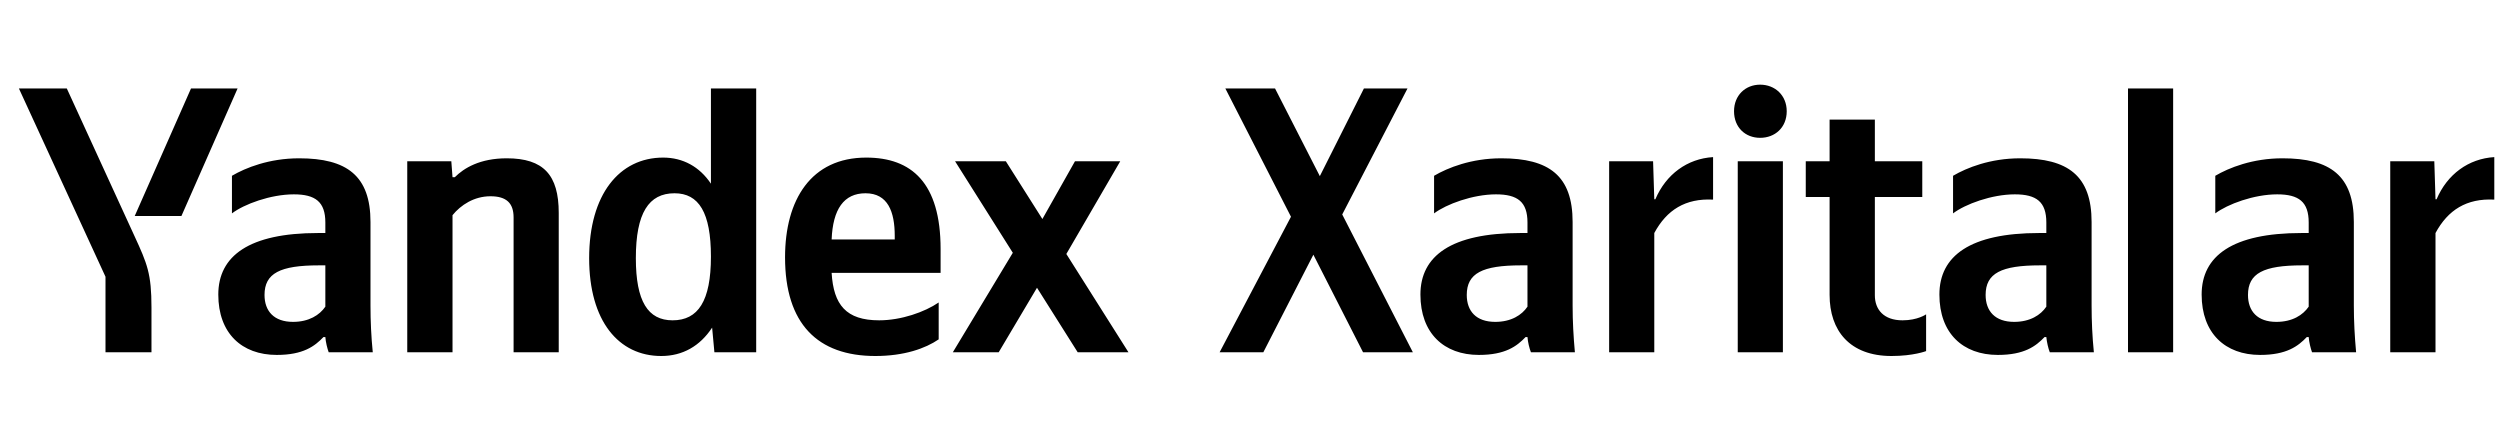 <svg xmlns="http://www.w3.org/2000/svg" xmlns:xlink="http://www.w3.org/1999/xlink" width="208.776" height="37.152"><path fill="#000" d="M15.15 18.04L19.84 7.39L15.95 7.39L11.25 18.04ZM12.65 29.42L12.65 25.68C12.65 22.86 12.30 22.03 11.22 19.69L5.58 7.39L1.58 7.39L8.81 23.11L8.81 29.42ZM55.22 29.73C57.00 29.73 58.45 28.91 59.47 27.36L59.66 29.42L63.15 29.42L63.15 7.39L59.37 7.39L59.37 15.34C58.42 13.92 57.03 13.16 55.38 13.16C51.73 13.16 49.20 16.23 49.20 21.56C49.20 26.82 51.67 29.73 55.22 29.73ZM78.39 28.34L78.39 25.26C77.22 26.06 75.26 26.75 73.42 26.75C70.66 26.75 69.61 25.46 69.45 22.79L78.55 22.79L78.55 20.80C78.55 15.25 76.11 13.16 72.34 13.16C67.74 13.16 65.56 16.67 65.56 21.49C65.56 27.04 68.28 29.73 73.10 29.73C75.51 29.73 77.28 29.10 78.39 28.34ZM37.79 17.97C38.48 17.12 39.59 16.39 40.96 16.39C42.29 16.39 42.89 16.96 42.89 18.16L42.89 29.42L46.66 29.42L46.66 17.78C46.66 14.61 45.39 13.22 42.32 13.22C40.07 13.22 38.74 14.04 37.98 14.80L37.79 14.80L37.69 13.47L34.01 13.47L34.01 29.42L37.79 29.42ZM30.94 18.54C30.94 14.68 28.97 13.22 24.98 13.22C22.48 13.22 20.51 14.01 19.37 14.68L19.37 17.82C20.38 17.05 22.60 16.23 24.54 16.23C26.34 16.23 27.17 16.86 27.17 18.58L27.17 19.46L26.56 19.46C20.80 19.46 18.23 21.37 18.23 24.60C18.23 27.83 20.19 29.64 23.11 29.64C25.33 29.64 26.28 28.91 27.01 28.15L27.17 28.15C27.20 28.56 27.33 29.10 27.45 29.42L31.13 29.42C31.00 28.12 30.94 26.82 30.94 25.52ZM90.00 29.42L94.24 29.42L89.05 21.21L93.55 13.47L89.77 13.47L87.05 18.29L84.00 13.47L79.76 13.47L84.58 21.11L79.57 29.42L83.40 29.42L86.60 24.03ZM56.33 16.14C58.36 16.14 59.37 17.75 59.37 21.43C59.37 25.14 58.30 26.75 56.17 26.75C54.11 26.75 53.10 25.17 53.10 21.56C53.10 17.78 54.18 16.14 56.33 16.14ZM72.28 16.14C74.15 16.14 74.72 17.69 74.72 19.69L74.72 20.00L69.45 20.00C69.55 17.47 70.47 16.14 72.28 16.14ZM27.17 25.61C26.69 26.31 25.80 26.88 24.47 26.88C22.89 26.88 22.09 25.99 22.09 24.63C22.09 22.82 23.39 22.16 26.63 22.16L27.17 22.16ZM102.33 7.39L107.81 18.10L101.85 29.42L105.50 29.42L109.68 21.27L113.83 29.42L117.99 29.42L112.09 17.91L117.54 7.39L113.90 7.39L110.22 14.71L106.48 7.39ZM131.33 18.54C131.33 14.68 129.37 13.22 125.37 13.22C122.87 13.22 120.90 14.01 119.76 14.68L119.76 17.82C120.78 17.05 123.00 16.23 124.93 16.23C126.74 16.23 127.56 16.86 127.56 18.58L127.56 19.46L126.96 19.46C121.19 19.46 118.62 21.37 118.62 24.60C118.62 27.83 120.59 29.64 123.50 29.64C125.72 29.64 126.67 28.91 127.40 28.15L127.56 28.15C127.59 28.56 127.72 29.10 127.85 29.42L131.52 29.42C131.40 28.12 131.33 26.82 131.33 25.52ZM127.56 25.61C127.09 26.31 126.20 26.88 124.87 26.88C123.28 26.88 122.49 25.99 122.49 24.63C122.49 22.82 123.79 22.16 127.02 22.16L127.56 22.16ZM138.15 19.46C139.19 17.53 140.75 16.55 143.06 16.67L143.06 13.12C140.91 13.25 139.13 14.55 138.24 16.64L138.15 16.64L138.05 13.47L134.38 13.47L134.38 29.42L138.15 29.42ZM146.99 11.51C148.23 11.51 149.21 10.65 149.21 9.29C149.21 7.96 148.23 7.07 146.99 7.07C145.76 7.07 144.81 7.96 144.81 9.29C144.81 10.65 145.76 11.51 146.99 11.51ZM145.12 13.47L145.12 29.42L148.89 29.42L148.89 13.47ZM150.80 13.47L150.80 16.45L152.79 16.45L152.79 24.63C152.79 27.61 154.47 29.73 157.96 29.73C159.80 29.73 160.85 29.32 160.85 29.32L160.85 26.25C160.85 26.25 160.15 26.75 158.88 26.75C157.30 26.75 156.57 25.84 156.57 24.66L156.57 16.45L160.53 16.45L160.53 13.47L156.57 13.47L156.57 9.99L152.79 9.99L152.79 13.47ZM174.67 18.54C174.67 14.68 172.70 13.22 168.71 13.22C166.20 13.22 164.24 14.01 163.10 14.68L163.10 17.82C164.11 17.05 166.33 16.23 168.26 16.23C170.07 16.23 170.89 16.86 170.89 18.58L170.89 19.46L170.29 19.46C164.52 19.46 161.96 21.37 161.96 24.60C161.96 27.83 163.92 29.64 166.84 29.64C169.06 29.64 170.01 28.91 170.74 28.15L170.89 28.15C170.93 28.56 171.05 29.10 171.18 29.42L174.86 29.42C174.73 28.12 174.67 26.82 174.67 25.52ZM170.89 25.61C170.42 26.31 169.53 26.88 168.20 26.88C166.62 26.88 165.82 25.99 165.82 24.63C165.82 22.82 167.12 22.16 170.36 22.16L170.89 22.16ZM181.48 7.39L177.71 7.39L177.71 29.42L181.48 29.42ZM196.57 18.54C196.57 14.68 194.61 13.22 190.61 13.22C188.11 13.22 186.14 14.01 185.00 14.68L185.00 17.82C186.02 17.05 188.23 16.23 190.17 16.23C191.98 16.23 192.80 16.86 192.80 18.58L192.80 19.46L192.20 19.46C186.43 19.46 183.86 21.37 183.86 24.60C183.86 27.83 185.83 29.64 188.74 29.64C190.96 29.64 191.91 28.91 192.64 28.15L192.80 28.15C192.83 28.56 192.96 29.10 193.08 29.42L196.76 29.42C196.64 28.12 196.57 26.82 196.57 25.52ZM192.80 25.61C192.32 26.31 191.44 26.88 190.10 26.88C188.52 26.88 187.73 25.99 187.73 24.63C187.73 22.82 189.03 22.16 192.26 22.16L192.80 22.16ZM203.39 19.46C204.43 17.53 205.99 16.55 208.30 16.67L208.30 13.12C206.15 13.25 204.37 14.55 203.48 16.64L203.39 16.64L203.29 13.47L199.61 13.47L199.61 29.42L203.39 29.42Z"/></svg>